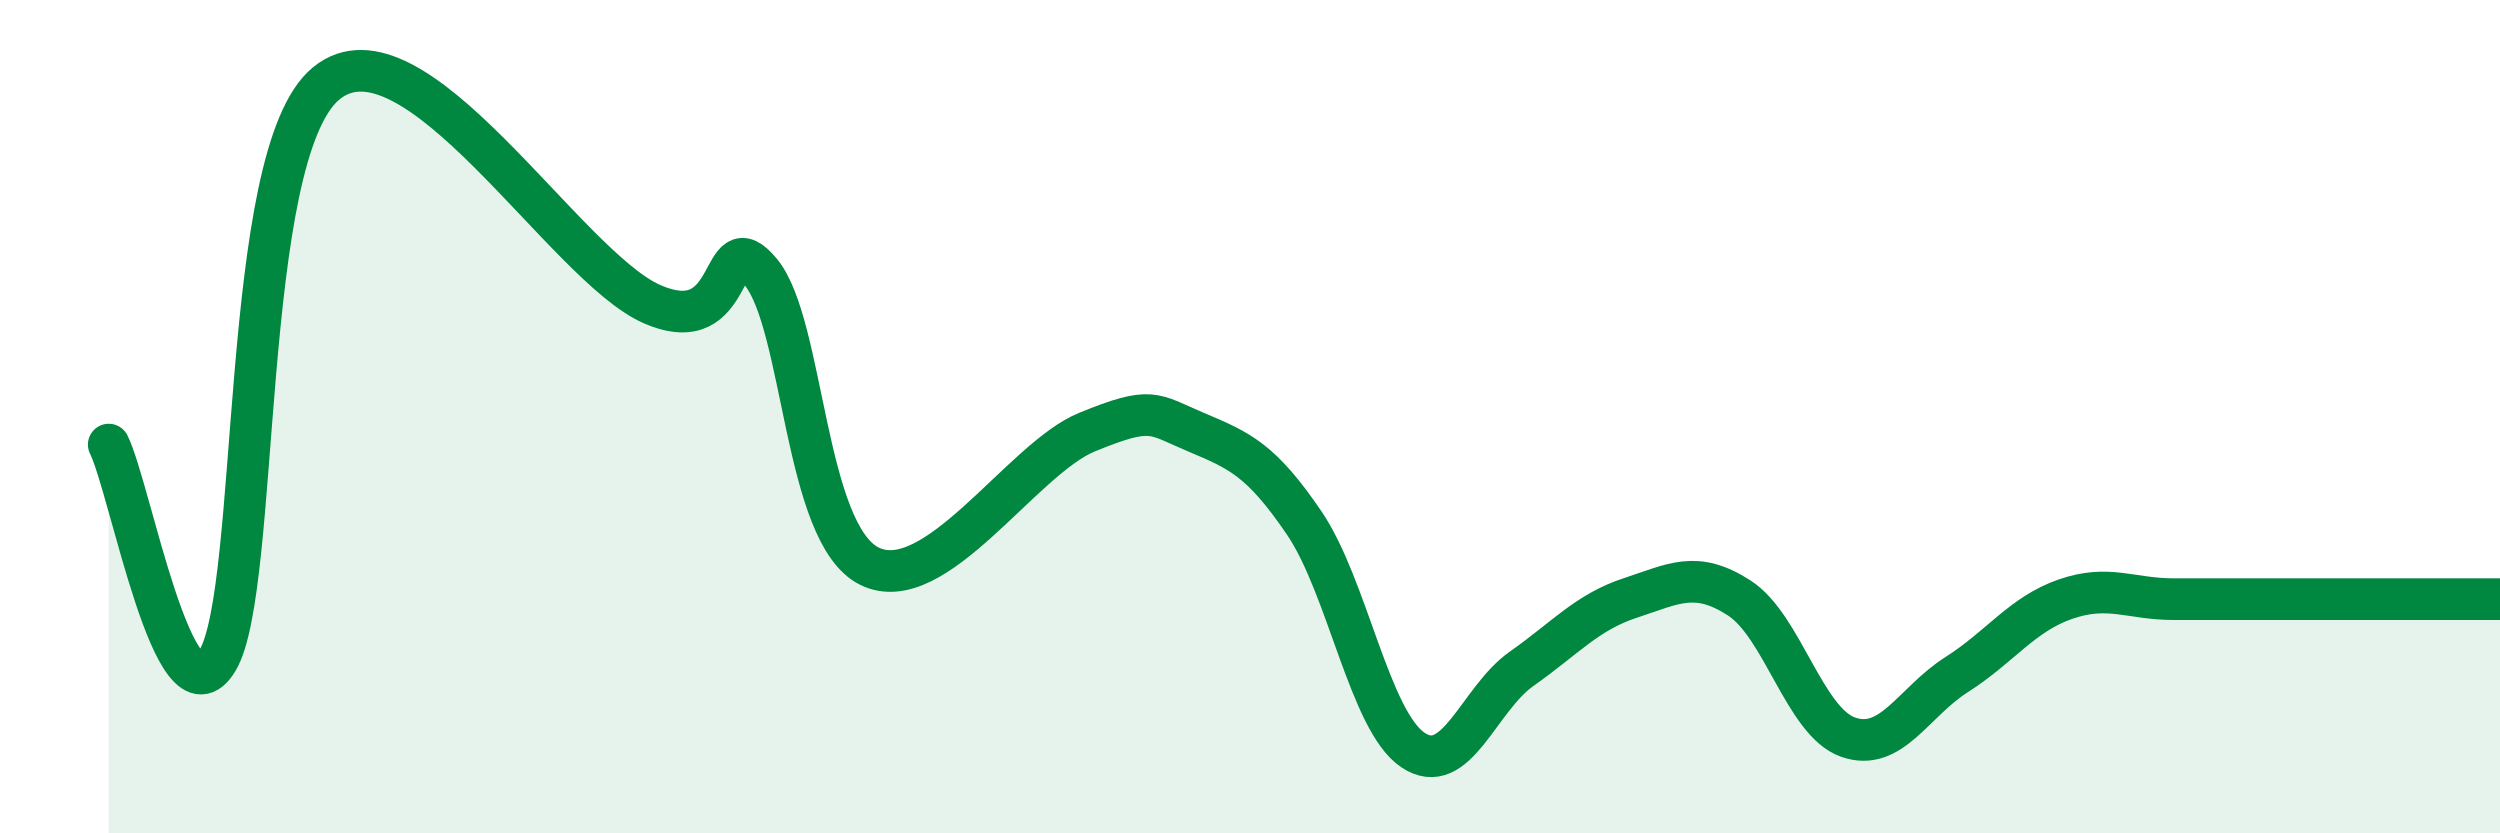 
    <svg width="60" height="20" viewBox="0 0 60 20" xmlns="http://www.w3.org/2000/svg">
      <path
        d="M 2.61,10.67 C 3.13,11.71 4.18,17.58 5.22,15.85 C 6.26,14.12 5.74,3.71 7.83,2 C 9.92,0.29 13.56,6.39 15.65,7.3 C 17.74,8.21 17.22,5.27 18.26,6.53 C 19.3,7.79 19.3,12.82 20.87,13.59 C 22.44,14.36 24.52,11.01 26.09,10.37 C 27.66,9.73 27.66,9.93 28.7,10.37 C 29.74,10.81 30.26,11.02 31.3,12.55 C 32.34,14.08 32.87,17.3 33.91,18 C 34.95,18.7 35.48,16.78 36.52,16.05 C 37.56,15.32 38.09,14.69 39.13,14.35 C 40.17,14.01 40.7,13.68 41.74,14.35 C 42.78,15.02 43.31,17.32 44.35,17.69 C 45.39,18.06 45.92,16.85 46.96,16.19 C 48,15.53 48.53,14.74 49.57,14.38 C 50.61,14.02 51.13,14.38 52.17,14.38 C 53.21,14.38 53.74,14.38 54.78,14.38 C 55.82,14.38 56.35,14.38 57.39,14.38 C 58.43,14.38 59.48,14.38 60,14.38L60 20L2.61 20Z"
        fill="#008740"
        opacity="0.1"
        stroke-linecap="round"
        stroke-linejoin="round"
      />
      <path
        d="M 2.61,10.67 C 3.13,11.71 4.18,17.58 5.22,15.85 C 6.26,14.12 5.74,3.71 7.83,2 C 9.92,0.29 13.56,6.39 15.65,7.3 C 17.74,8.21 17.22,5.27 18.26,6.53 C 19.3,7.79 19.3,12.82 20.87,13.59 C 22.44,14.36 24.52,11.01 26.09,10.37 C 27.66,9.73 27.66,9.93 28.7,10.37 C 29.74,10.81 30.26,11.02 31.3,12.55 C 32.34,14.08 32.87,17.3 33.91,18 C 34.95,18.7 35.48,16.78 36.52,16.05 C 37.56,15.32 38.09,14.69 39.13,14.35 C 40.17,14.01 40.7,13.68 41.74,14.35 C 42.78,15.02 43.31,17.32 44.35,17.69 C 45.39,18.06 45.92,16.85 46.96,16.19 C 48,15.53 48.53,14.74 49.57,14.38 C 50.61,14.02 51.13,14.38 52.17,14.38 C 53.21,14.38 53.74,14.38 54.78,14.38 C 55.82,14.38 56.35,14.38 57.39,14.38 C 58.43,14.38 59.48,14.38 60,14.38"
        stroke="#008740"
        stroke-width="1"
        fill="none"
        stroke-linecap="round"
        stroke-linejoin="round"
      />
    </svg>
  
